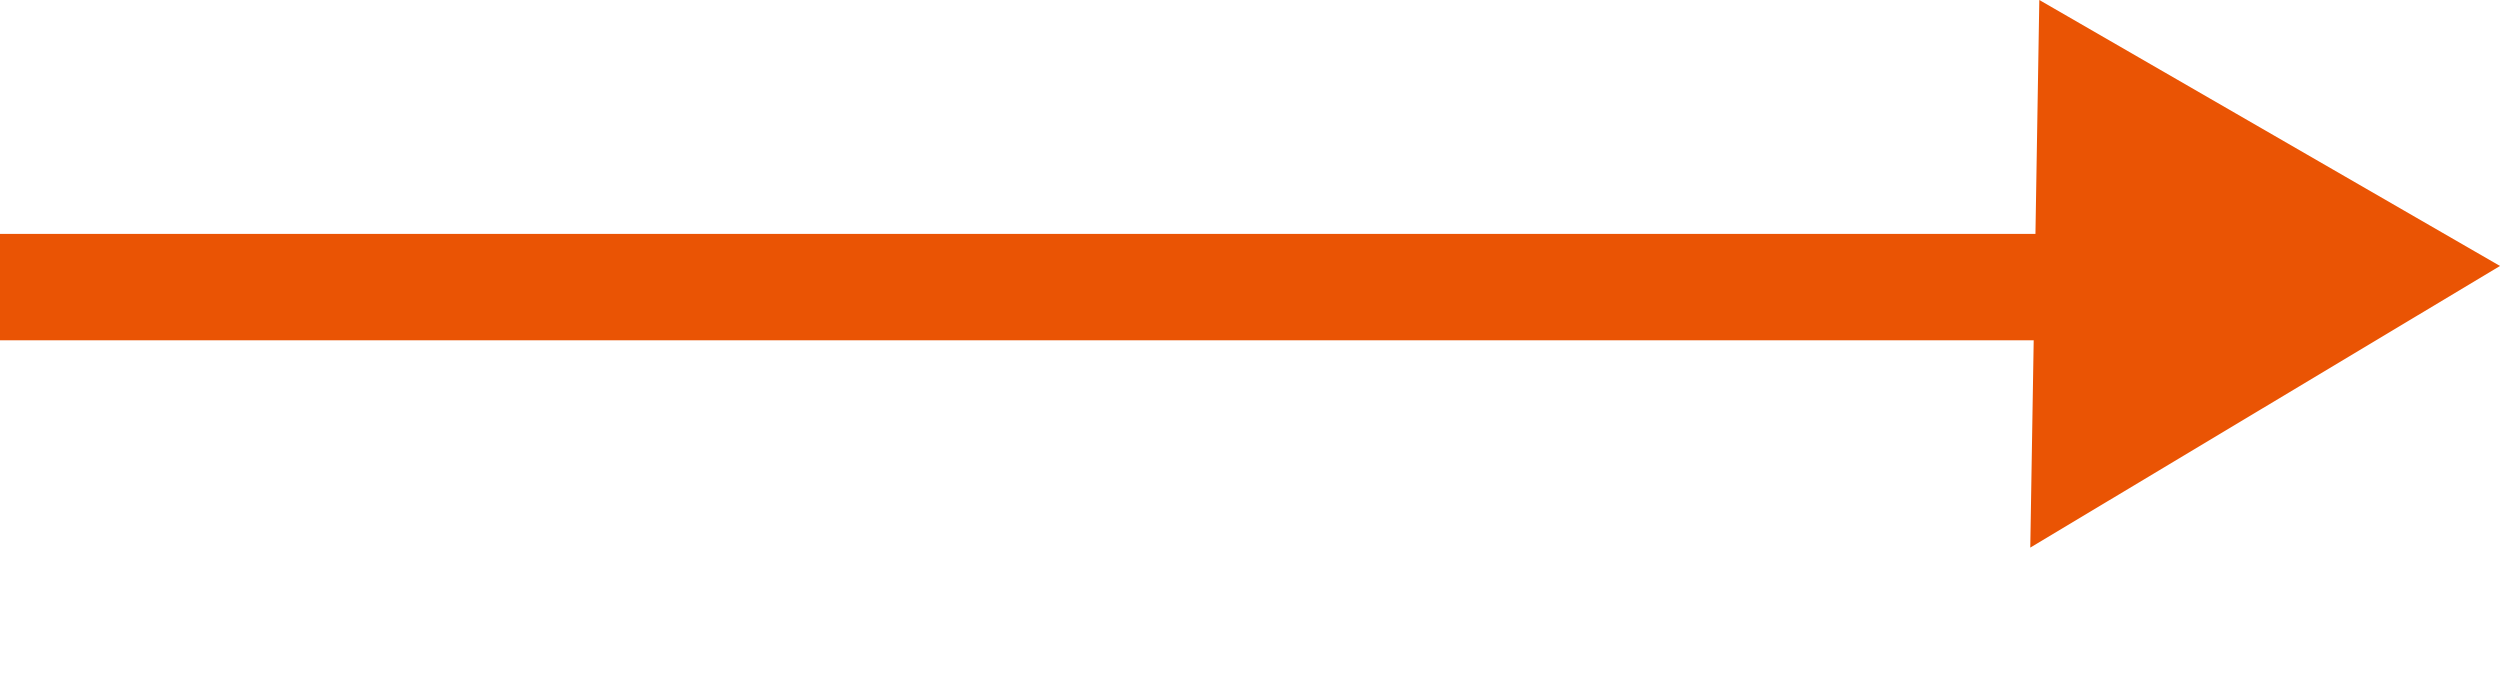 <svg xmlns="http://www.w3.org/2000/svg" width="46.996" height="12.794" viewBox="0 0 46.996 12.794">
  <g id="グループ_293" data-name="グループ 293" transform="translate(-349.5 -3326.103)">
    <line id="線_20" data-name="線 20" x2="40" transform="translate(349.5 3331.5)" fill="none" stroke="#ea5404" stroke-width="2"/>
    <path id="パス_1199" data-name="パス 1199" d="M5,0l5,9H0Z" transform="translate(391.996 3338.897) rotate(-150)" fill="#ea5404"/>
  </g>
</svg>
